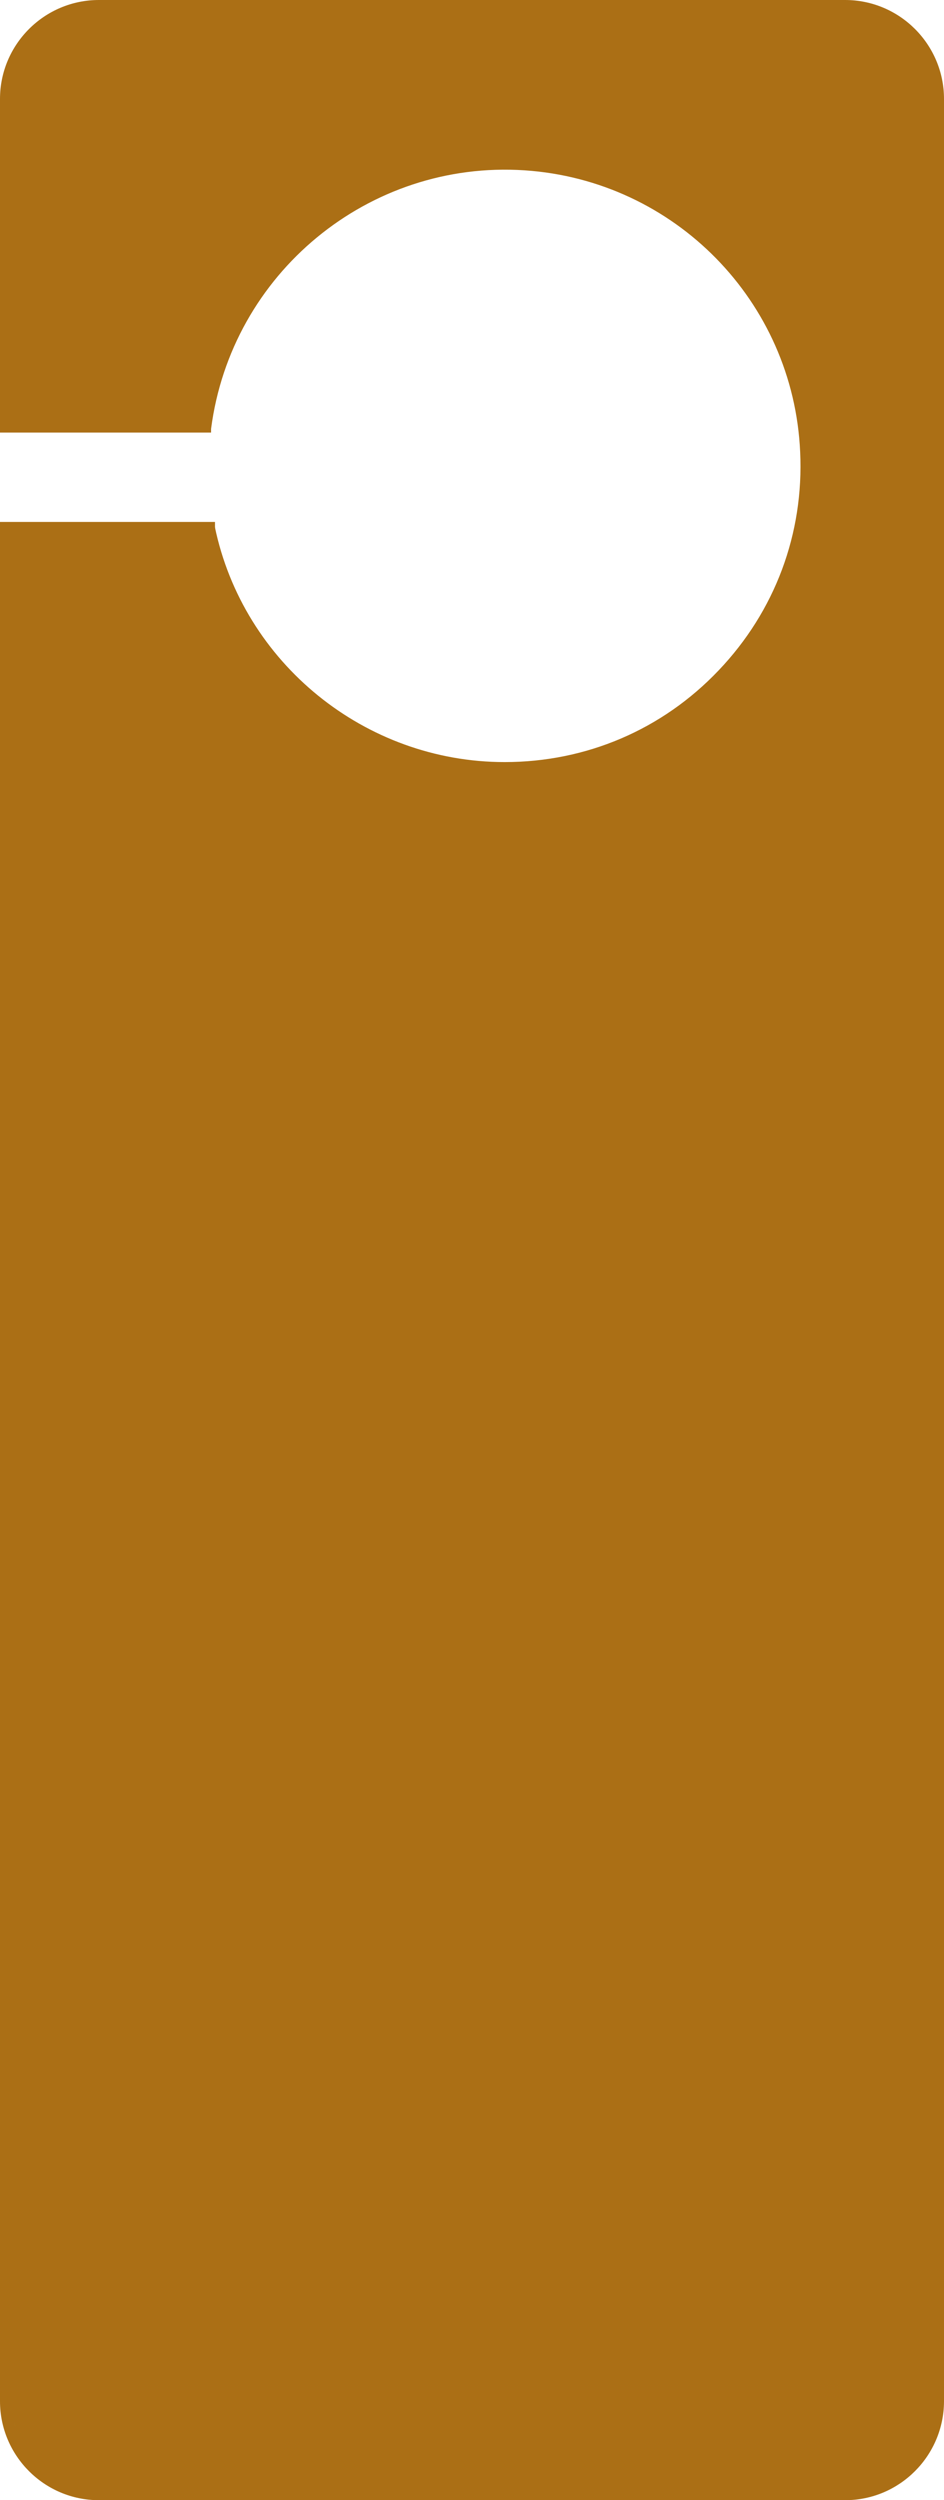 <?xml version="1.0" encoding="UTF-8" standalone="no"?><svg xmlns="http://www.w3.org/2000/svg" xmlns:xlink="http://www.w3.org/1999/xlink" fill="#000000" height="1278.5" preserveAspectRatio="xMidYMid meet" version="1" viewBox="0.0 0.0 483.0 1278.5" width="483" zoomAndPan="magnify"><g><g id="change1_1"><path d="M3,218.1V63.4l4.1-32.3L22.7,12l27.9-9h94l296.2,0.8l23.8,11.9l15.3,19.6v238.3v497.7V1161l-0.4,72.8 l-4.7,15.5l-15.4,17.7l-21.1,8.1L41.1,1273l-14.5-5.8l-15-12.1L3,1223.2L1.4,866.4V270l103.5-0.1l17.4,45.9l11.9,12.7l24.5,28.2 l31.9,20.5l38.5,13.3l33.5,1.2l29.7-2.7l37.4-14.3l33.8-23.3l27.2-36l20.2-47.3l0.4-31.7l-3.3-36.6l-15.5-41.1l-23.3-27.8 l-22.1-18l-30.3-16.8l-20.2-7.2l-44-6.8l-30.3,6.3l-37.2,11.5l-20.5,14.3l-24.5,21.7L125,160.5l-17,42c0,0-0.9,14.9-2,15.6 c-1.1,0.8-40.6,0.2-40.6,0.2L3,218.1z" fill="#ab6f15"/></g></g><g><g><g id="change1_3"><path d="M432.4,1278.5H50.6c-27.9,0-50.6-22.7-50.6-50.6V266.9h110v6H6V1228c0,24.6,20,44.6,44.6,44.6h381.8 c24.6,0,44.6-20,44.6-44.6V50.6c0-24.6-20-44.6-44.6-44.6H50.6C26,6,6,26,6,50.6v164.6h102v6H0V50.6C0,22.7,22.7,0,50.6,0h381.8 c27.9,0,50.6,22.7,50.6,50.6V1228C482.9,1255.8,460.3,1278.5,432.4,1278.5z" fill="#ab6f15"/></g><g id="change1_2"><path d="M258.1,395.7c-36.4,0-71.9-12.7-99.9-35.8c-27.7-22.8-46.9-54.5-54.2-89.4l5.9-1.2 c14.5,69.8,76.9,120.4,148.3,120.4c41.8,0,80.7-16.6,109.5-46.9c28.8-30.2,43.7-69.9,41.7-111.8c-3.5-76.9-64.2-138.8-141-143.9 c-79.7-5.3-150.1,52.7-160.4,132.2l-6-0.8c10.7-82.6,84-142.9,166.8-137.4c38.4,2.6,74.5,19.3,101.7,47 c27.2,27.7,43.1,64.2,44.9,102.7c2,43.5-13.4,84.8-43.4,116.2C342,378.4,301.5,395.7,258.1,395.7z" fill="#ab6f15"/></g></g></g></svg>